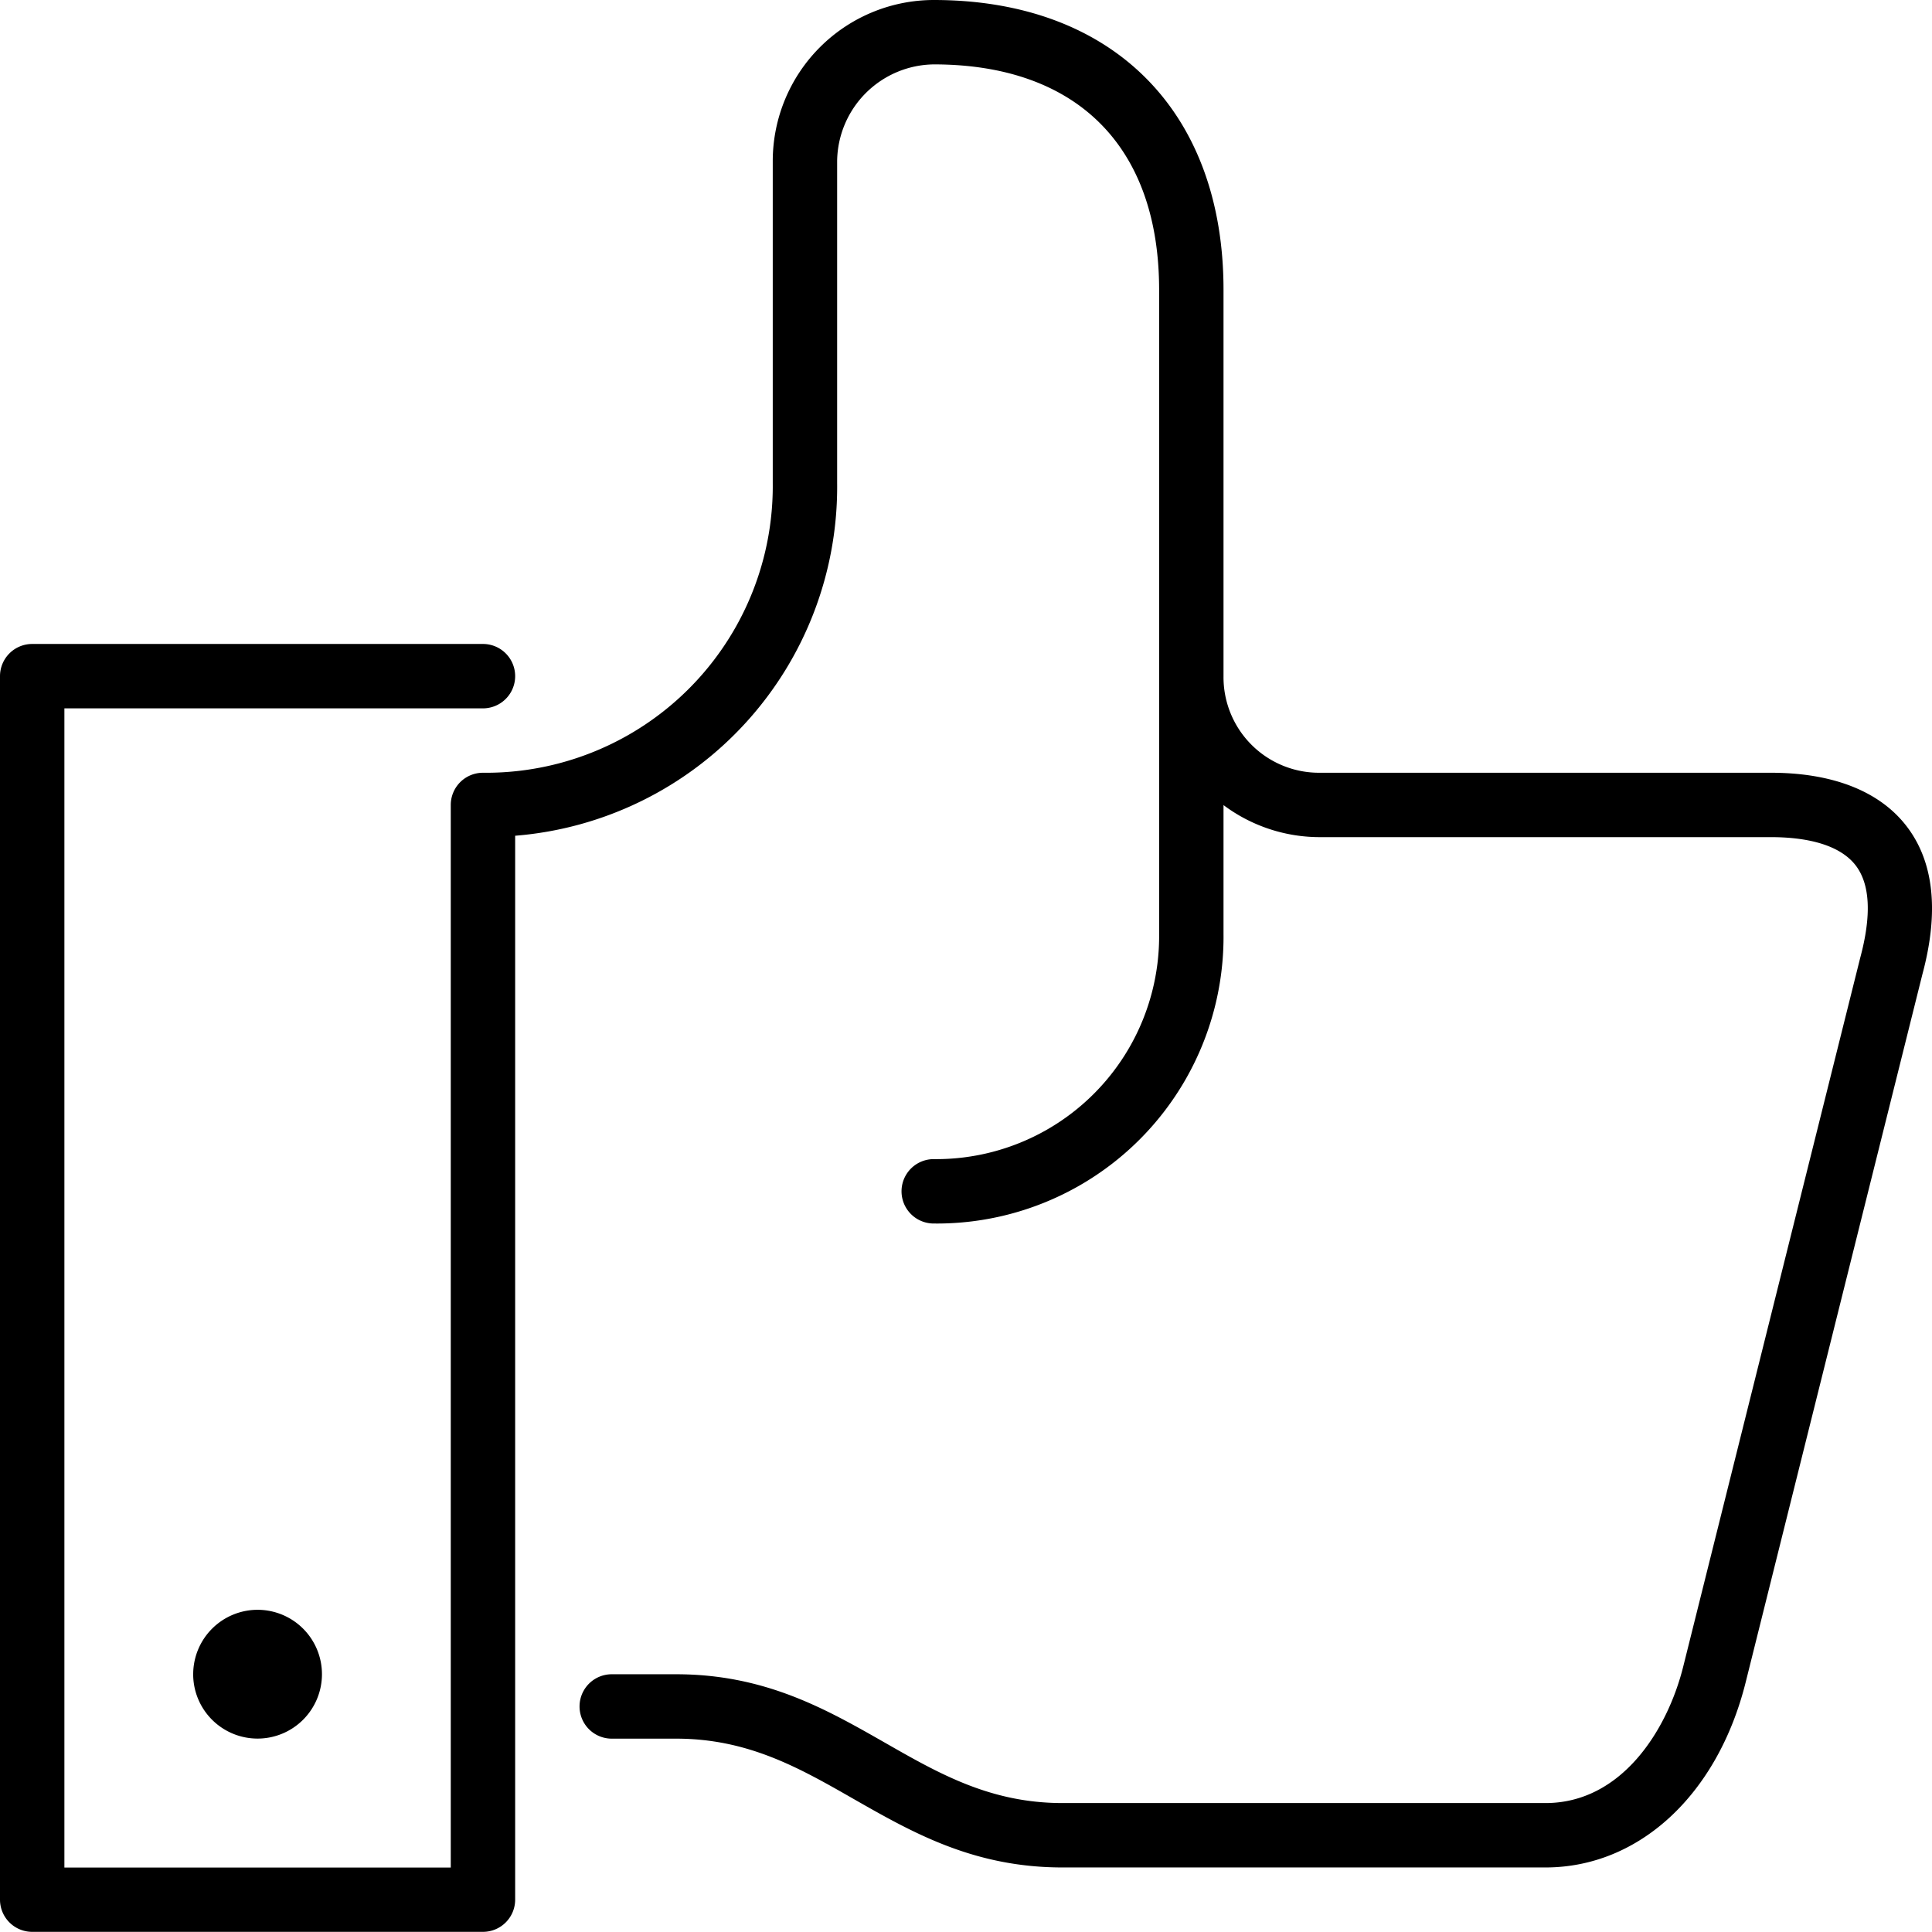 <svg id="People" xmlns="http://www.w3.org/2000/svg" width="88.451" height="88.444" viewBox="0 0 88.451 88.444">
  <g id="Icon-41">
    <path id="thumb-up" d="M8.844,76.652A2.948,2.948,0,1,0,11.793,73.7a2.951,2.951,0,0,0-2.948,2.948M88.011,44.607l-8.09,32.409c-1.287,5.152-4.885,8.48-9.166,8.48H48.644c-4.077,0-6.872-1.6-9.576-3.143-2.478-1.417-4.82-2.754-8.113-2.754H28.007a1.474,1.474,0,1,1,0-2.948h2.948c4.077,0,6.872,1.6,9.576,3.143,2.478,1.417,4.82,2.754,8.113,2.754H70.755c3.5,0,5.587-3.365,6.306-6.246l8.1-32.437c.528-1.959.457-3.376-.2-4.239-.823-1.075-2.563-1.3-3.878-1.3H60.437a7.357,7.357,0,0,1-4.422-1.467v5.889A13.125,13.125,0,0,1,42.748,56.015a1.474,1.474,0,1,1,0-2.948A10.209,10.209,0,0,0,53.067,42.748V13.267c0-6.557-3.76-10.319-10.319-10.319A4.482,4.482,0,0,0,38.326,7.37V22.111A16.023,16.023,0,0,1,23.585,38.262V86.97a1.474,1.474,0,0,1-1.474,1.474H1.474A1.474,1.474,0,0,1,0,86.97V30.956a1.474,1.474,0,0,1,1.474-1.474H22.111a1.474,1.474,0,1,1,0,2.948H2.948V85.5H20.637V36.852a1.474,1.474,0,0,1,1.474-1.474A13.125,13.125,0,0,0,35.378,22.111V7.37A7.379,7.379,0,0,1,42.748,0c8.183,0,13.267,5.083,13.267,13.267V30.956a4.375,4.375,0,0,0,4.422,4.422H81.074c2.838,0,4.988.849,6.218,2.454,1.249,1.63,1.49,3.909.719,6.775" fill-rule="evenodd"/>
  </g>
</svg>
